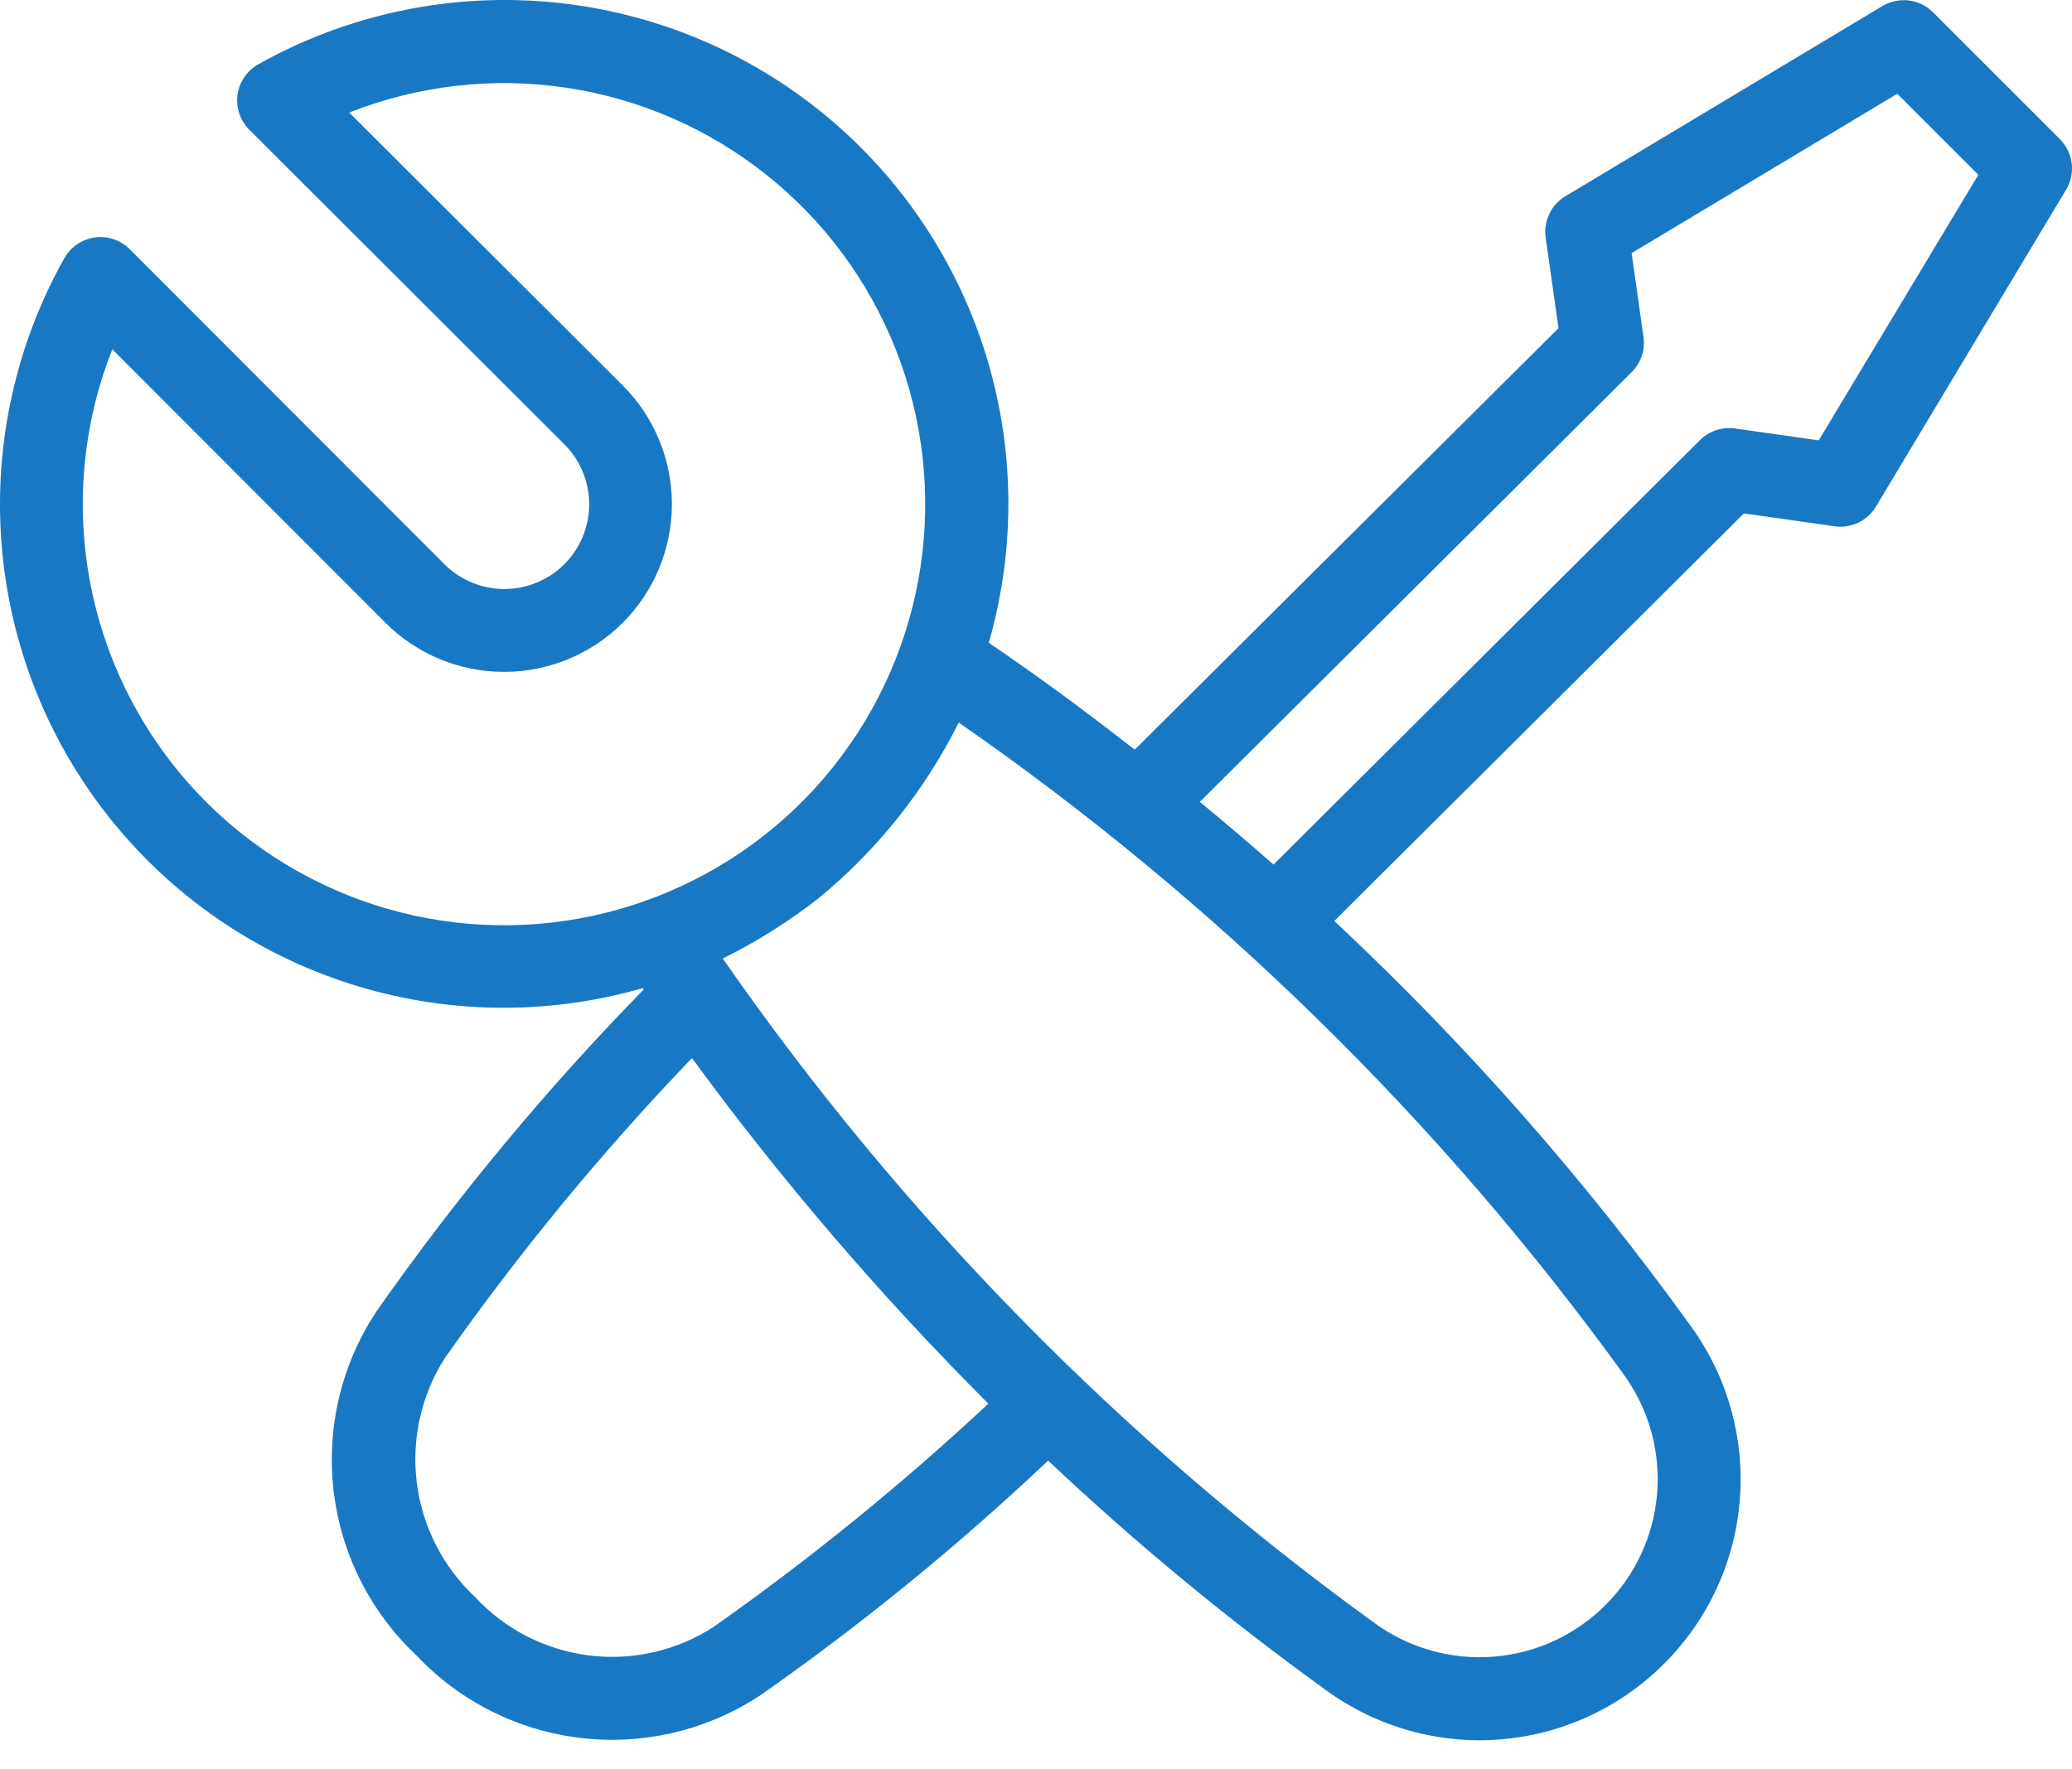 <?xml version="1.0" encoding="UTF-8"?> <svg xmlns="http://www.w3.org/2000/svg" width="48" height="41" viewBox="0 0 48 41" fill="none"><path d="M47.718 3.222L44.781 0.285C44.63 0.134 44.432 0.037 44.219 0.011C44.007 -0.015 43.791 0.03 43.608 0.14L36.264 4.547C36.102 4.644 35.972 4.787 35.891 4.958C35.81 5.129 35.781 5.32 35.807 5.507L36.105 7.604L26.287 17.372C25.151 16.487 24.256 15.819 22.906 14.894C23.545 12.671 23.509 10.308 22.802 8.105C22.095 5.902 20.75 3.959 18.937 2.523C17.123 1.086 14.924 0.221 12.618 0.037C10.312 -0.147 8.003 0.358 5.985 1.489C5.856 1.562 5.745 1.663 5.661 1.786C5.577 1.908 5.523 2.048 5.503 2.195C5.482 2.342 5.496 2.492 5.544 2.633C5.591 2.773 5.67 2.901 5.775 3.006L13.076 10.297C13.444 10.666 13.65 11.166 13.649 11.687C13.648 12.209 13.44 12.708 13.071 13.076C12.702 13.444 12.202 13.65 11.681 13.649C11.159 13.648 10.66 13.44 10.292 13.071L3.006 5.775C2.901 5.67 2.773 5.591 2.633 5.544C2.492 5.496 2.342 5.482 2.195 5.503C2.048 5.523 1.908 5.577 1.786 5.661C1.663 5.745 1.562 5.856 1.489 5.985C0.358 8.003 -0.147 10.311 0.037 12.616C0.221 14.922 1.086 17.12 2.523 18.933C3.959 20.746 5.902 22.09 8.105 22.796C10.307 23.502 12.67 23.537 14.892 22.897L14.913 22.928C12.656 25.237 10.589 27.726 8.734 30.369C7.916 31.593 7.56 33.068 7.727 34.531C7.894 35.993 8.573 37.35 9.646 38.358C10.655 39.429 12.011 40.108 13.473 40.275C14.934 40.442 16.408 40.086 17.633 39.271C19.978 37.627 22.2 35.814 24.281 33.846C26.314 35.764 28.471 37.545 30.738 39.179C31.901 40.021 33.327 40.421 34.759 40.306C36.191 40.191 37.535 39.57 38.55 38.553C39.568 37.538 40.19 36.193 40.304 34.76C40.419 33.327 40.018 31.9 39.175 30.736C36.732 27.343 33.964 24.197 30.91 21.341L40.399 11.897L42.498 12.195C42.685 12.222 42.876 12.193 43.047 12.112C43.218 12.03 43.361 11.901 43.458 11.739L47.864 4.395C47.974 4.212 48.019 3.996 47.993 3.784C47.966 3.571 47.869 3.373 47.718 3.222ZM5.578 19.301C3.949 17.997 2.78 16.205 2.245 14.188C1.709 12.171 1.834 10.035 2.602 8.094L8.929 14.431C9.658 15.16 10.646 15.569 11.678 15.569C12.188 15.569 12.694 15.469 13.165 15.273C13.637 15.078 14.066 14.791 14.427 14.431C14.788 14.069 15.074 13.641 15.269 13.169C15.465 12.698 15.565 12.192 15.565 11.681C15.565 11.171 15.465 10.665 15.269 10.194C15.074 9.722 14.788 9.293 14.427 8.932L8.09 2.608C9.685 1.978 11.418 1.779 13.113 2.032C14.809 2.284 16.409 2.979 17.75 4.047C19.092 5.114 20.129 6.516 20.756 8.111C21.384 9.707 21.58 11.44 21.325 13.135C21.07 14.831 20.372 16.429 19.303 17.769C18.234 19.109 16.83 20.144 15.233 20.769C13.637 21.394 11.904 21.588 10.209 21.33C8.514 21.072 6.917 20.372 5.578 19.301ZM16.527 37.702C15.671 38.255 14.647 38.488 13.635 38.359C12.624 38.231 11.69 37.749 10.999 37C10.258 36.304 9.783 35.371 9.656 34.362C9.529 33.354 9.757 32.332 10.302 31.474C12.033 29.014 13.948 26.689 16.03 24.518C18.11 27.359 20.406 30.036 22.896 32.526C20.894 34.395 18.766 36.124 16.527 37.702ZM37.621 31.857C38.195 32.652 38.467 33.625 38.389 34.603C38.311 35.58 37.888 36.498 37.195 37.191C36.502 37.885 35.585 38.309 34.607 38.389C33.63 38.468 32.656 38.196 31.861 37.623C25.988 33.375 20.877 28.164 16.743 22.211C17.524 21.825 18.264 21.36 18.951 20.824C20.313 19.709 21.424 18.318 22.21 16.743C28.163 20.875 33.374 25.985 37.621 31.857ZM42.133 10.204L40.192 9.929C40.045 9.908 39.895 9.922 39.754 9.969C39.613 10.016 39.485 10.095 39.38 10.2L29.502 20.034C28.998 19.589 28.318 19.013 27.795 18.581L37.8 8.623C37.905 8.518 37.985 8.39 38.033 8.248C38.08 8.107 38.094 7.956 38.073 7.808L37.798 5.865L43.953 2.173L45.83 4.05L42.133 10.204Z" fill="#1978C4"></path></svg> 
